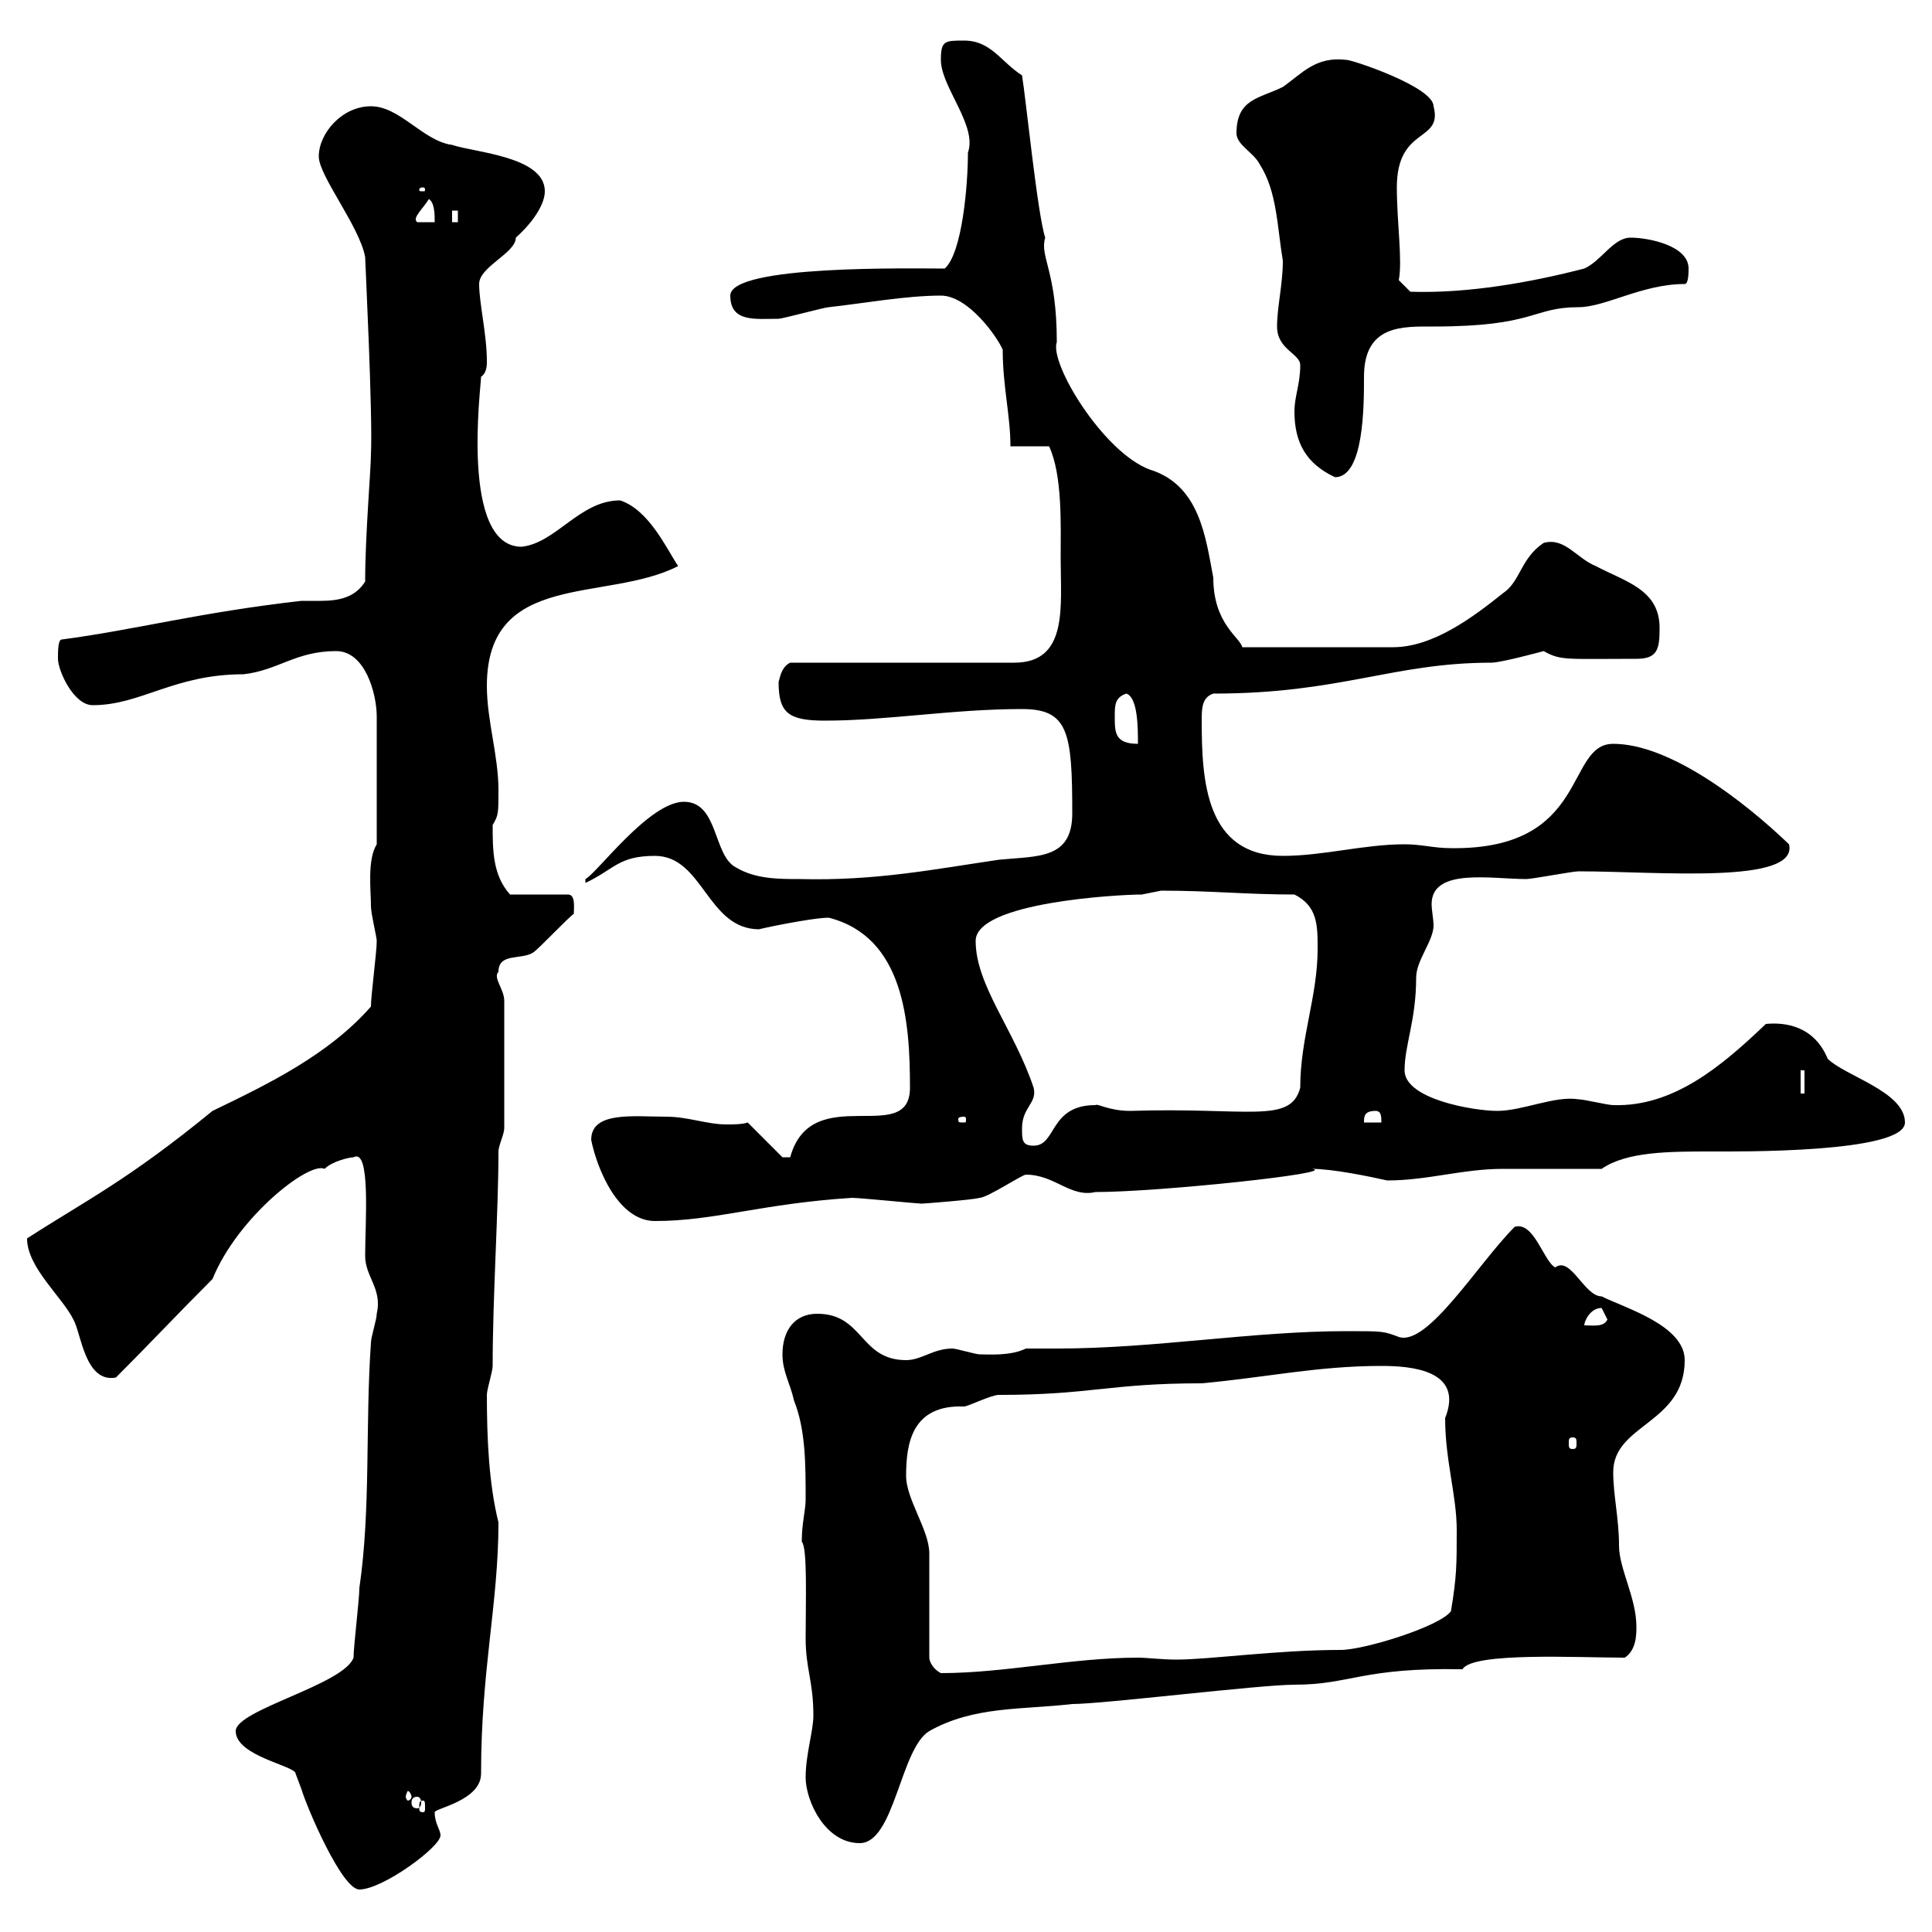 <svg xmlns="http://www.w3.org/2000/svg" xmlns:xlink="http://www.w3.org/1999/xlink" width="300" height="300"><path d="M36.60 268.80C36.60 272.70 45.90 274.20 45.90 275.40C45.90 275.40 46.80 277.80 46.80 277.80C47.70 280.80 53.10 293.40 55.80 293.40C59.40 293.40 68.40 286.80 68.40 285C68.40 284.10 67.50 283.20 67.50 281.40C67.50 280.80 74.70 279.60 74.70 275.40C74.70 259.20 77.40 249 77.40 236.40C75.90 230.40 75.60 223.20 75.60 216.60C75.60 215.70 76.50 213 76.50 212.10C76.50 201.30 77.40 188.10 77.40 178.80C77.40 177.90 78.30 176.10 78.30 175.20L78.30 155.40C78.30 153.60 76.50 151.80 77.40 150.90C77.40 147.90 81 149.10 82.80 147.90C83.70 147.30 88.20 142.50 89.10 141.90C89.10 141 89.40 138.90 88.20 138.90L79.20 138.90C76.50 135.90 76.50 132 76.50 128.10C77.40 126.60 77.40 126.30 77.40 122.70C77.40 117.30 75.60 111.90 75.60 106.50C75.60 88.50 94.20 93.60 105.30 87.90C103.50 85.20 100.80 79.20 96.30 77.70C90 77.70 86.40 84.30 81 84.90C71.40 84.90 74.70 60 74.70 58.50C75.60 57.90 75.60 56.70 75.60 56.10C75.60 51.90 74.40 47.10 74.40 44.10C74.40 41.40 80.10 39.30 80.10 36.90C83.10 34.20 84.60 31.50 84.60 29.70C84.60 24.30 73.80 23.70 70.20 22.50C65.70 21.90 62.10 16.50 57.60 16.50C53.10 16.50 49.50 20.70 49.50 24.30C49.50 27.30 55.80 35.10 56.70 39.90C56.70 40.50 57.90 64.50 57.60 70.50C57.60 72.90 56.70 83.10 56.70 90.30C55.20 92.70 52.80 93.30 49.80 93.30C48.90 93.30 47.70 93.30 46.80 93.30C30.90 95.10 21 97.80 9.60 99.30C9 99.30 9 101.10 9 102.30C9 104.10 11.40 109.50 14.40 109.50C21.90 109.50 27 104.70 37.80 104.70C43.20 104.10 45.90 101.10 52.20 101.10C56.70 101.10 58.50 107.70 58.50 111.30L58.50 131.10C57 133.50 57.60 138.30 57.60 140.70C57.60 141.90 58.50 145.50 58.50 146.10C58.50 147.90 57.60 154.50 57.60 156.30C51 163.80 41.70 168.30 33 172.50C19.80 183.30 13.50 186.30 4.20 192.30C4.20 196.80 9.60 201.30 11.40 204.90C12.60 207 13.20 214.80 18 213.90C23.40 208.50 27.30 204.30 33 198.60C36.90 189 48 180.30 50.40 181.50C51.60 180.30 54.30 179.70 54.90 179.70C57.60 178.20 56.70 189.90 56.70 195C56.70 198.30 59.40 200.10 58.50 204C58.50 204.90 57.60 207.60 57.60 208.50C56.70 221.40 57.60 234.30 55.80 246.60C55.80 248.40 54.90 255.60 54.90 257.40C53.40 261.60 36.60 265.50 36.60 268.80ZM125.10 276C125.10 279.60 128.10 286.20 133.50 286.20C138.90 286.20 139.80 271.50 144.30 268.80C151.20 264.90 158.70 265.50 166.50 264.60C171.30 264.60 195.60 261.60 201 261.60C209.70 261.60 211.50 258.90 227.10 259.20C228.60 256.50 245.10 257.40 252.30 257.40C254.10 256.20 254.10 253.80 254.10 252.60C254.10 248.10 251.40 243.60 251.40 240C251.40 235.80 250.50 232.20 250.50 228.60C250.50 221.10 261.60 221.10 261.60 211.20C261.60 205.80 252.30 203.10 248.70 201.30C246 201.30 243.90 195 241.50 196.80C239.70 195.90 238.20 189.60 235.20 190.50C229.50 196.20 221.70 209.10 217.20 207.60C214.80 206.70 214.80 206.70 209.10 206.70C194.40 206.70 179.40 209.40 164.10 209.40C162.60 209.40 160.80 209.40 159.30 209.40C156.90 210.60 153.30 210.30 152.10 210.30C151.50 210.30 148.50 209.40 147.90 209.40C144.90 209.40 143.10 211.20 140.70 211.20C133.50 211.20 134.10 204 126.90 204C123.30 204 121.50 206.70 121.50 210.30C121.50 213 122.70 214.80 123.30 217.50C125.10 222 125.10 227.40 125.10 232.80C125.10 234.60 124.50 236.40 124.50 239.40C125.40 240.30 125.10 248.70 125.10 254.40C125.10 259.20 126.30 261 126.30 266.40C126.30 268.80 125.10 272.40 125.10 276ZM65.70 279.60C66 279.60 66 279.90 66 280.80C66 281.10 66 281.40 65.70 281.40C65.10 281.40 65.10 281.10 65.10 280.80C65.10 279.90 65.10 279.60 65.70 279.60ZM64.80 279C65.10 279 65.40 279.30 65.40 279.90C65.40 280.50 65.10 280.80 64.80 280.80C64.20 280.80 63.90 280.50 63.90 279.90C63.90 279.30 64.20 279 64.80 279ZM63.90 279C63.90 279.30 63.60 279.60 63.30 279.60C63.30 279.60 63 279.30 63 279C63 278.70 63.30 278.10 63.30 278.10C63.60 278.10 63.90 278.70 63.90 279ZM144.30 257.40C144.30 254.40 144.30 243.60 144.30 241.20C144.30 237.60 140.70 232.80 140.70 229.20C140.70 224.10 141.60 218.10 149.70 218.40C150.30 218.40 153.90 216.60 155.10 216.60C169.50 216.60 172.20 214.80 186.60 214.80C196.50 213.90 204.60 212.10 214.50 212.10C219 212.10 227.40 212.70 224.40 220.20C224.40 226.80 226.20 232.20 226.20 237.60C226.20 243 226.20 244.80 225.30 250.20C223.50 252.60 211.80 256.20 208.20 256.20C198.30 256.20 187.80 257.70 182.70 257.70C180.30 257.70 178.20 257.40 176.70 257.40C166.50 257.40 156 259.80 146.10 259.80C144.90 259.20 144.30 258 144.30 257.40ZM244.20 223.20C244.80 223.20 244.80 223.50 244.80 224.10C244.80 224.70 244.80 225 244.20 225C243.60 225 243.60 224.70 243.60 224.10C243.60 223.50 243.60 223.20 244.20 223.20ZM248.70 203.10C248.70 203.10 249.60 204.90 249.60 204.90C249 206.10 247.50 205.80 246 205.80C246 205.20 246.90 203.10 248.70 203.10ZM91.80 177C92.70 181.50 96 189.60 101.70 189.60C111 189.60 118.20 186.90 132.30 186C133.50 186 142.50 186.90 143.10 186.90C143.40 186.90 151.20 186.30 152.10 186C153.30 186 158.70 182.40 159.30 182.40C163.80 182.40 166.20 186 170.10 185.10C180 185.10 208.20 182.10 203.70 181.50C207 181.50 212.70 182.70 215.40 183.30C221.70 183.30 227.10 181.50 233.40 181.50C236.10 181.50 246 181.50 248.70 181.50C252.60 178.80 259.20 178.80 265.80 178.80C269.40 178.80 295.80 179.10 295.80 174.30C295.80 169.50 286.50 167.10 283.80 164.40C281.70 159.30 277.20 158.70 274.20 159C267.30 165.60 259.80 171.90 250.50 171.60C249.60 171.60 246 170.70 245.10 170.70C241.50 170.10 236.40 172.50 232.50 172.50C228.90 172.50 218.10 170.70 218.10 166.20C218.10 162.30 219.90 158.40 219.90 151.80C219.90 149.10 222.60 146.10 222.60 143.70C222.60 142.80 222.30 141.30 222.30 140.40C222.30 134.70 231.60 136.50 237 136.50C237.90 136.50 244.20 135.30 245.10 135.30C257.40 135.30 279.30 137.40 277.80 131.10C270.60 124.20 259.20 115.50 250.50 115.50C243 115.50 246.90 132 225.30 131.70C222.60 131.70 220.80 131.10 218.10 131.10C211.80 131.10 205.50 132.90 199.20 132.90C187.20 132.90 186.60 121.20 186.60 111.90C186.60 110.10 186.60 108.30 188.40 107.70C208.20 107.70 216.30 102.90 231.60 102.90C233.10 102.90 239.70 101.10 239.70 101.10C242.40 102.60 243 102.30 254.10 102.30C257.40 102.30 257.70 100.80 257.70 97.50C257.70 91.50 252.30 90.30 247.80 87.90C244.80 86.70 243 83.40 239.70 84.30C236.10 86.70 236.10 90.30 233.40 92.10C228.90 95.70 222.60 100.50 216.30 100.50L192.90 100.50C192.60 99 188.40 96.90 188.40 89.70C187.20 83.40 186.30 75.30 178.50 72.90C171.30 70.20 162.90 56.40 164.10 53.10C164.10 42 161.40 39.90 162.30 36.90C161.10 33.30 159.30 15.30 158.70 11.70C155.40 9.60 153.90 6.30 149.70 6.30C146.70 6.30 146.10 6.30 146.10 9.30C146.10 13.50 151.80 19.50 150.30 23.70C150.30 28.80 149.40 39.30 146.70 41.70C141.60 41.70 113.40 41.10 113.40 45.90C113.40 50.10 117.30 49.50 120.90 49.50C121.50 49.50 128.10 47.70 128.70 47.70C134.10 47.10 140.70 45.90 146.10 45.90C150.30 45.90 154.80 52.20 155.70 54.30C155.70 60 156.90 64.50 156.90 69.30L162.90 69.30C165 73.80 164.70 81.60 164.70 86.70C164.70 94.20 165.90 102.90 157.50 102.90L122.70 102.90C121.50 103.50 121.20 104.70 120.90 105.90C120.90 110.70 122.40 111.90 128.10 111.90C137.70 111.90 147.90 110.10 158.70 110.10C165.90 110.10 166.50 113.70 166.50 126.30C166.50 133.50 161.10 132.90 155.10 133.50C144.90 135 135.90 136.80 124.20 136.50C120.90 136.50 117.30 136.50 114.30 134.70C110.70 132.90 111.60 124.50 106.20 124.50C100.80 124.50 92.70 135.60 90.90 136.50L90.90 137.10C95.40 135 96 132.90 101.70 132.90C109.20 132.90 109.80 144.30 117.90 144.30C117.60 144.30 126 142.50 128.70 142.50C140.40 145.50 141.30 158.70 141.30 168.90C141.30 178.20 126 167.70 122.70 179.70L121.50 179.70L116.10 174.30C115.20 174.60 114 174.60 112.80 174.60C109.80 174.60 106.80 173.40 103.50 173.40C98.40 173.40 91.80 172.50 91.80 177ZM158.70 175.20C158.70 171.90 161.10 171.30 160.50 168.90C157.50 159.90 151.50 153 151.50 146.10C151.50 140.10 173.70 138.90 177.30 138.90C177.30 138.90 180.30 138.30 180.30 138.30C188.10 138.30 193.50 138.90 201 138.90C204.60 140.70 204.60 143.70 204.60 147.30C204.60 154.80 201.90 161.10 201.90 168.90C200.40 174.60 193.80 171.90 175.50 172.50C172.20 172.50 170.40 171.30 170.10 171.60C162.90 171.60 164.10 177.90 160.50 177.90C158.70 177.90 158.70 177 158.70 175.20ZM149.70 173.40C150 173.40 150 173.70 150 173.70C150 174.30 150 174.30 149.70 174.30C148.80 174.30 148.80 174.30 148.80 173.70C148.80 173.70 148.80 173.40 149.70 173.40ZM213.60 172.50C214.50 172.50 214.50 173.40 214.50 174.30L211.80 174.30C211.80 173.40 211.80 172.50 213.60 172.50ZM279.60 166.20L280.20 166.20L280.20 169.80L279.60 169.80ZM173.10 111.30C173.10 109.50 173.10 108.30 174.90 107.70C176.70 108.30 176.70 113.10 176.70 115.50C173.10 115.50 173.10 113.70 173.10 111.30ZM201 63.90C201 68.70 202.80 72 207.30 74.10C211.80 74.10 211.80 63 211.80 58.50C211.80 50.40 217.80 50.70 222.60 50.70C238.50 50.70 237.90 47.70 245.10 47.70C249.30 47.70 255 44.10 261.60 44.10C262.20 44.10 262.20 42.30 262.20 41.70C262.20 38.10 255.90 36.90 253.20 36.90C250.50 36.90 248.70 40.50 246 41.70C237.90 43.80 228 45.60 219 45.30L217.20 43.50C217.80 40.50 216.90 34.50 216.90 29.10C216.90 19.50 224.10 22.20 222.60 16.50C222.60 13.50 210 9.30 209.10 9.30C204.30 8.70 202.20 11.40 199.20 13.50C195.60 15.30 192 15.30 192 20.70C192 22.50 194.70 23.70 195.60 25.50C198.30 29.70 198.30 35.10 199.20 40.50C199.20 44.10 198.30 47.70 198.30 50.70C198.30 54.30 201.90 54.90 201.90 56.70C201.90 59.70 201 61.50 201 63.90ZM66.60 30.90C67.50 31.50 67.50 33.30 67.50 34.50L64.80 34.50C63.90 33.90 65.70 32.40 66.60 30.90ZM70.20 32.70L71.10 32.70L71.10 34.50L70.20 34.50ZM65.70 29.10C66 29.10 66 29.40 66 29.40C66 29.70 66 29.70 65.70 29.70C65.10 29.70 65.10 29.70 65.10 29.40C65.10 29.40 65.10 29.10 65.70 29.10Z"/></svg>
